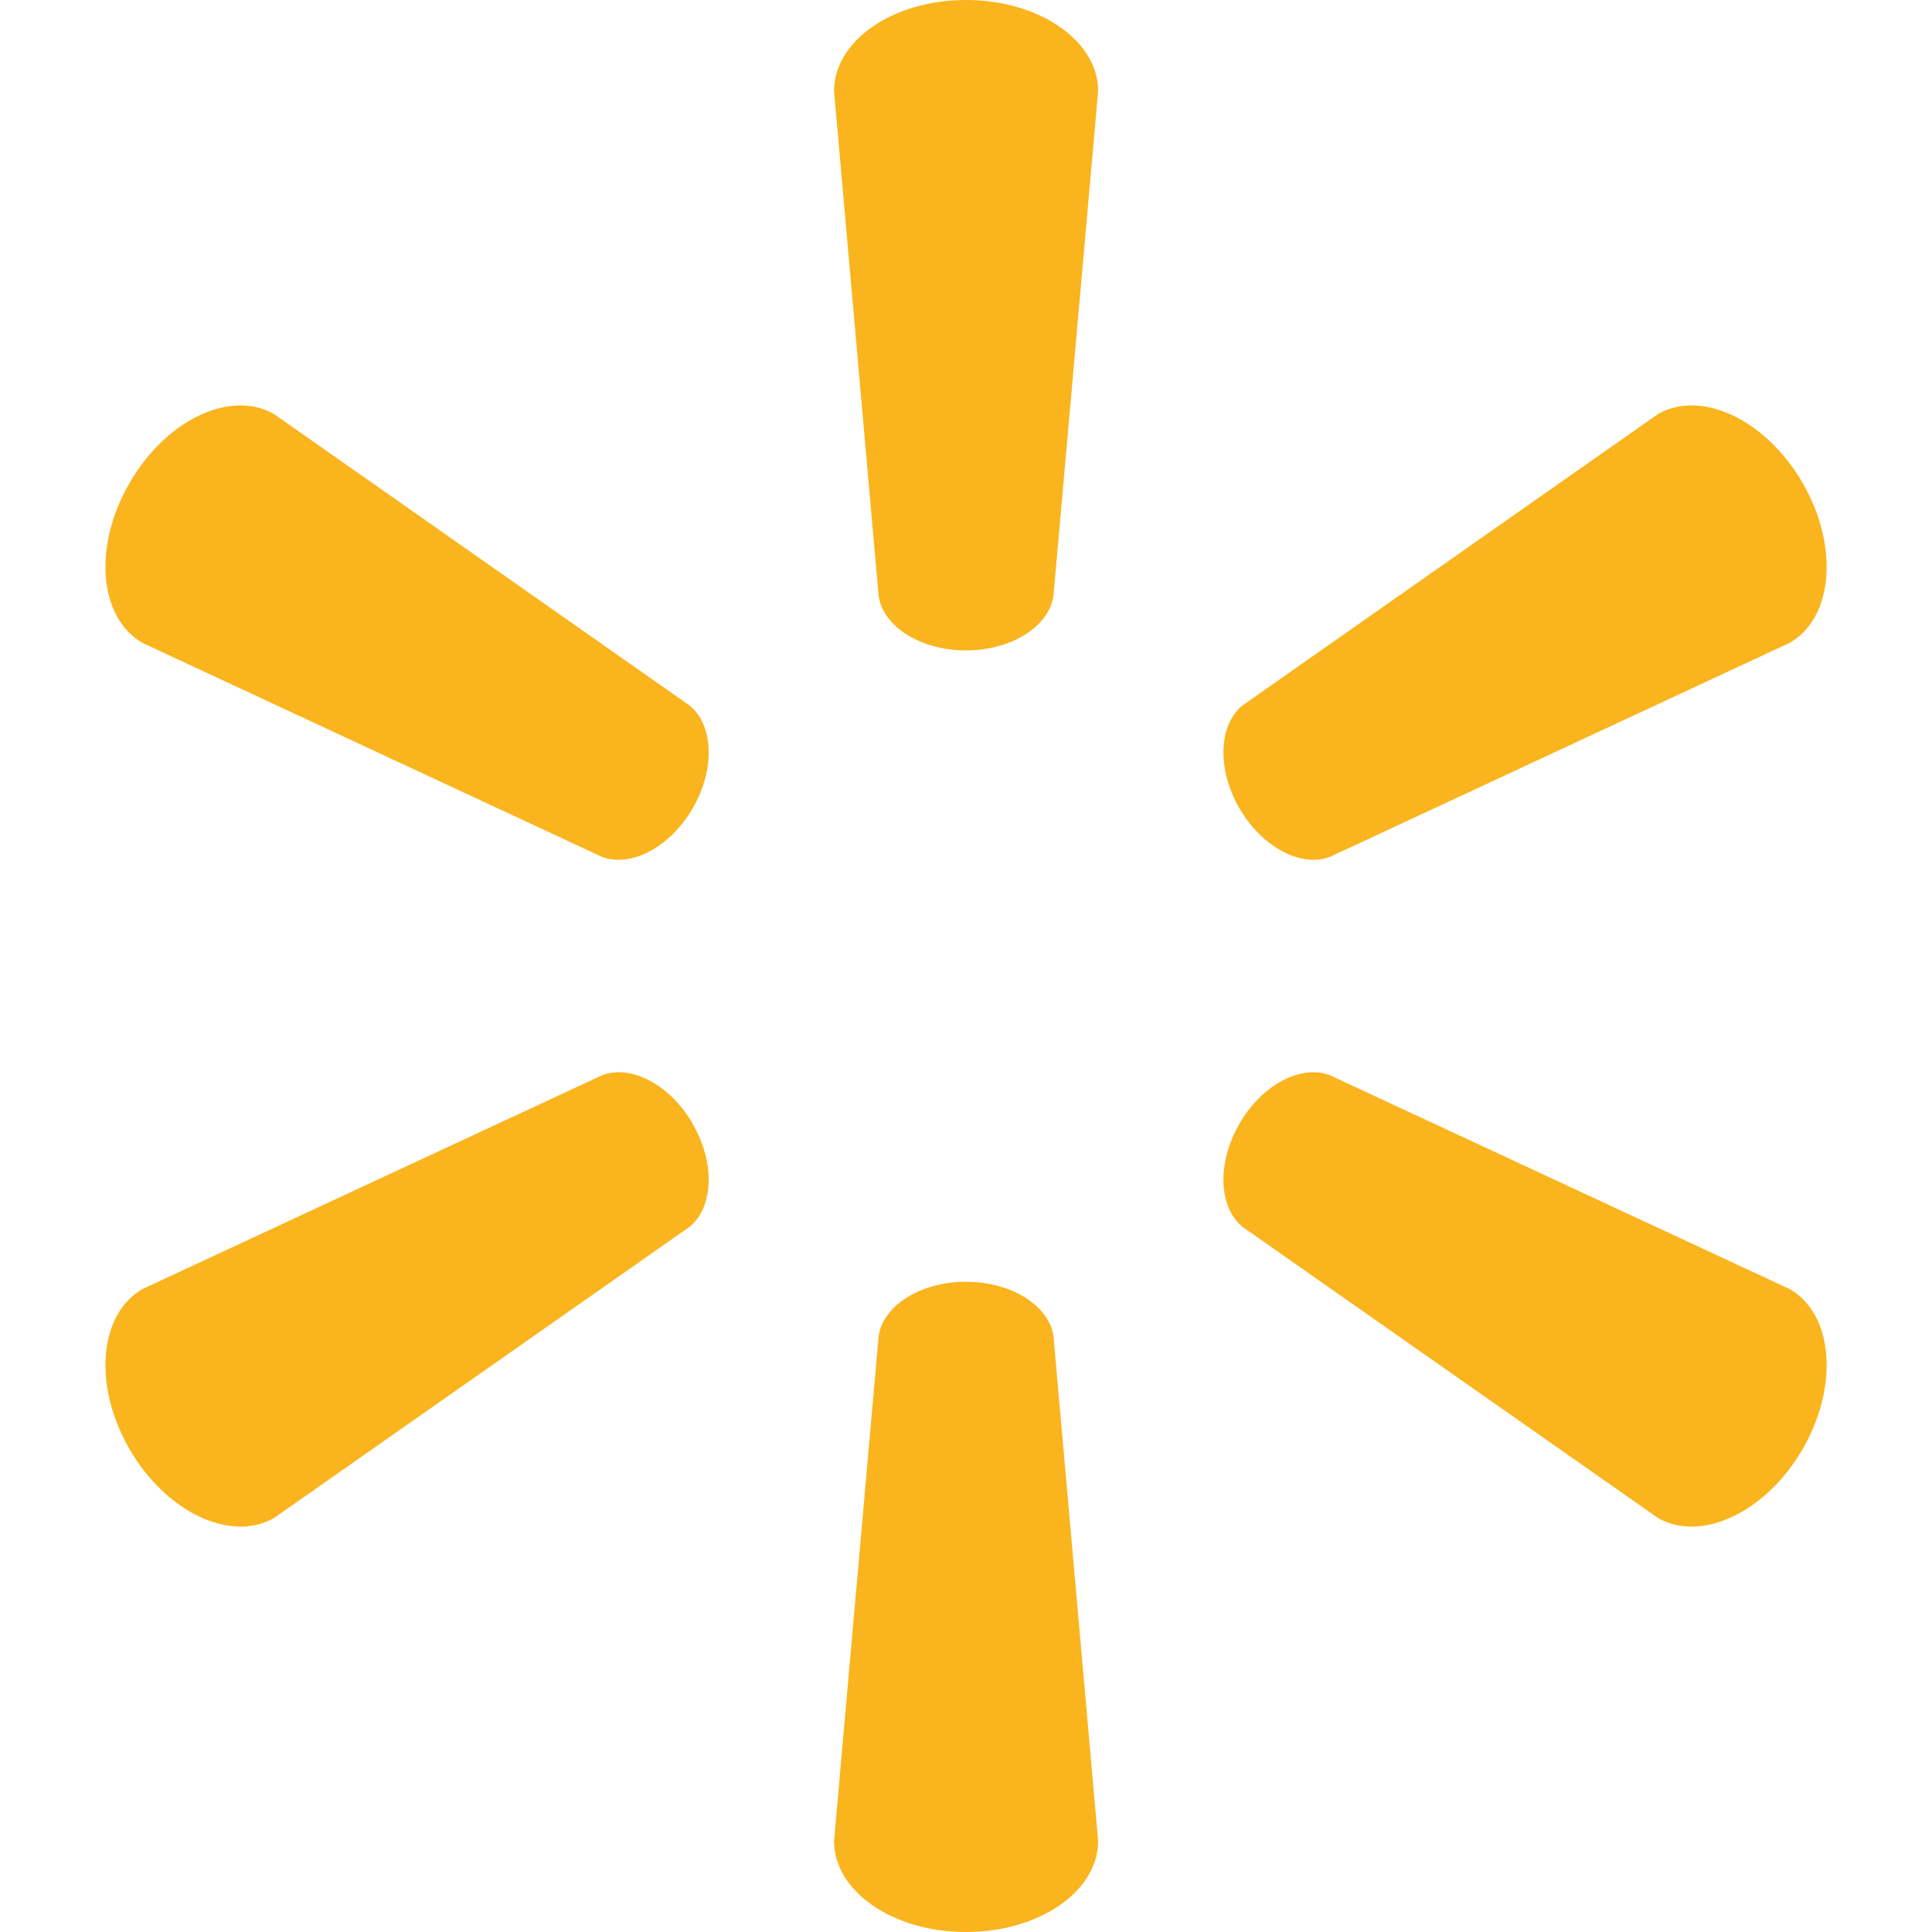 <svg xmlns="http://www.w3.org/2000/svg" width="60" height="60" viewBox="0 0 60 60" fill="none"><g clip-path="url(#clip0_9302_11137)"><path d="M29.995 20.199C31.401 20.199 32.558 19.469 32.714 18.524L34.104 2.826C34.104 1.275 32.286 0 29.999 0C27.717 0 25.902 1.275 25.902 2.826L27.288 18.524C27.441 19.469 28.6 20.199 30 20.199H29.995" fill="#FAB41D"></path><path d="M21.511 25.103C22.216 23.887 22.161 22.519 21.419 21.913L8.516 12.863C7.176 12.087 5.163 13.022 4.022 15.001C2.876 16.978 3.079 19.187 4.419 19.963L18.704 26.615C19.599 26.947 20.815 26.31 21.516 25.095L21.511 25.103Z" fill="#FAB41D"></path><path d="M38.486 25.094C39.19 26.31 40.401 26.947 41.296 26.614L55.584 19.962C56.929 19.187 57.122 16.978 55.984 15.001C54.838 13.021 52.823 12.087 51.485 12.863L38.582 21.912C37.844 22.519 37.789 23.887 38.491 25.103L38.486 25.094Z" fill="#FAB41D"></path><path d="M29.995 39.806C31.401 39.806 32.558 40.532 32.715 41.477L34.104 57.174C34.104 58.728 32.287 60 30 60C27.717 60 25.902 58.728 25.902 57.174L27.289 41.477C27.442 40.532 28.6 39.806 30.001 39.806H29.995Z" fill="#FAB41D"></path><path d="M38.486 34.904C39.19 33.686 40.401 33.053 41.296 33.39L55.584 40.035C56.929 40.813 57.122 43.023 55.984 45.002C54.838 46.976 52.823 47.913 51.485 47.139L38.582 38.097C37.844 37.483 37.789 36.116 38.491 34.901L38.486 34.904Z" fill="#FAB41D"></path><path d="M21.511 34.901C22.216 36.116 22.161 37.483 21.419 38.097L8.516 47.139C7.176 47.913 5.163 46.976 4.022 45.002C2.876 43.023 3.079 40.813 4.419 40.035L18.704 33.39C19.599 33.053 20.815 33.686 21.517 34.904L21.511 34.901Z" fill="#FAB41D"></path></g><defs><clipPath id="clip0_9302_11137"><rect width="60" height="60" fill="white"></rect></clipPath></defs></svg>
